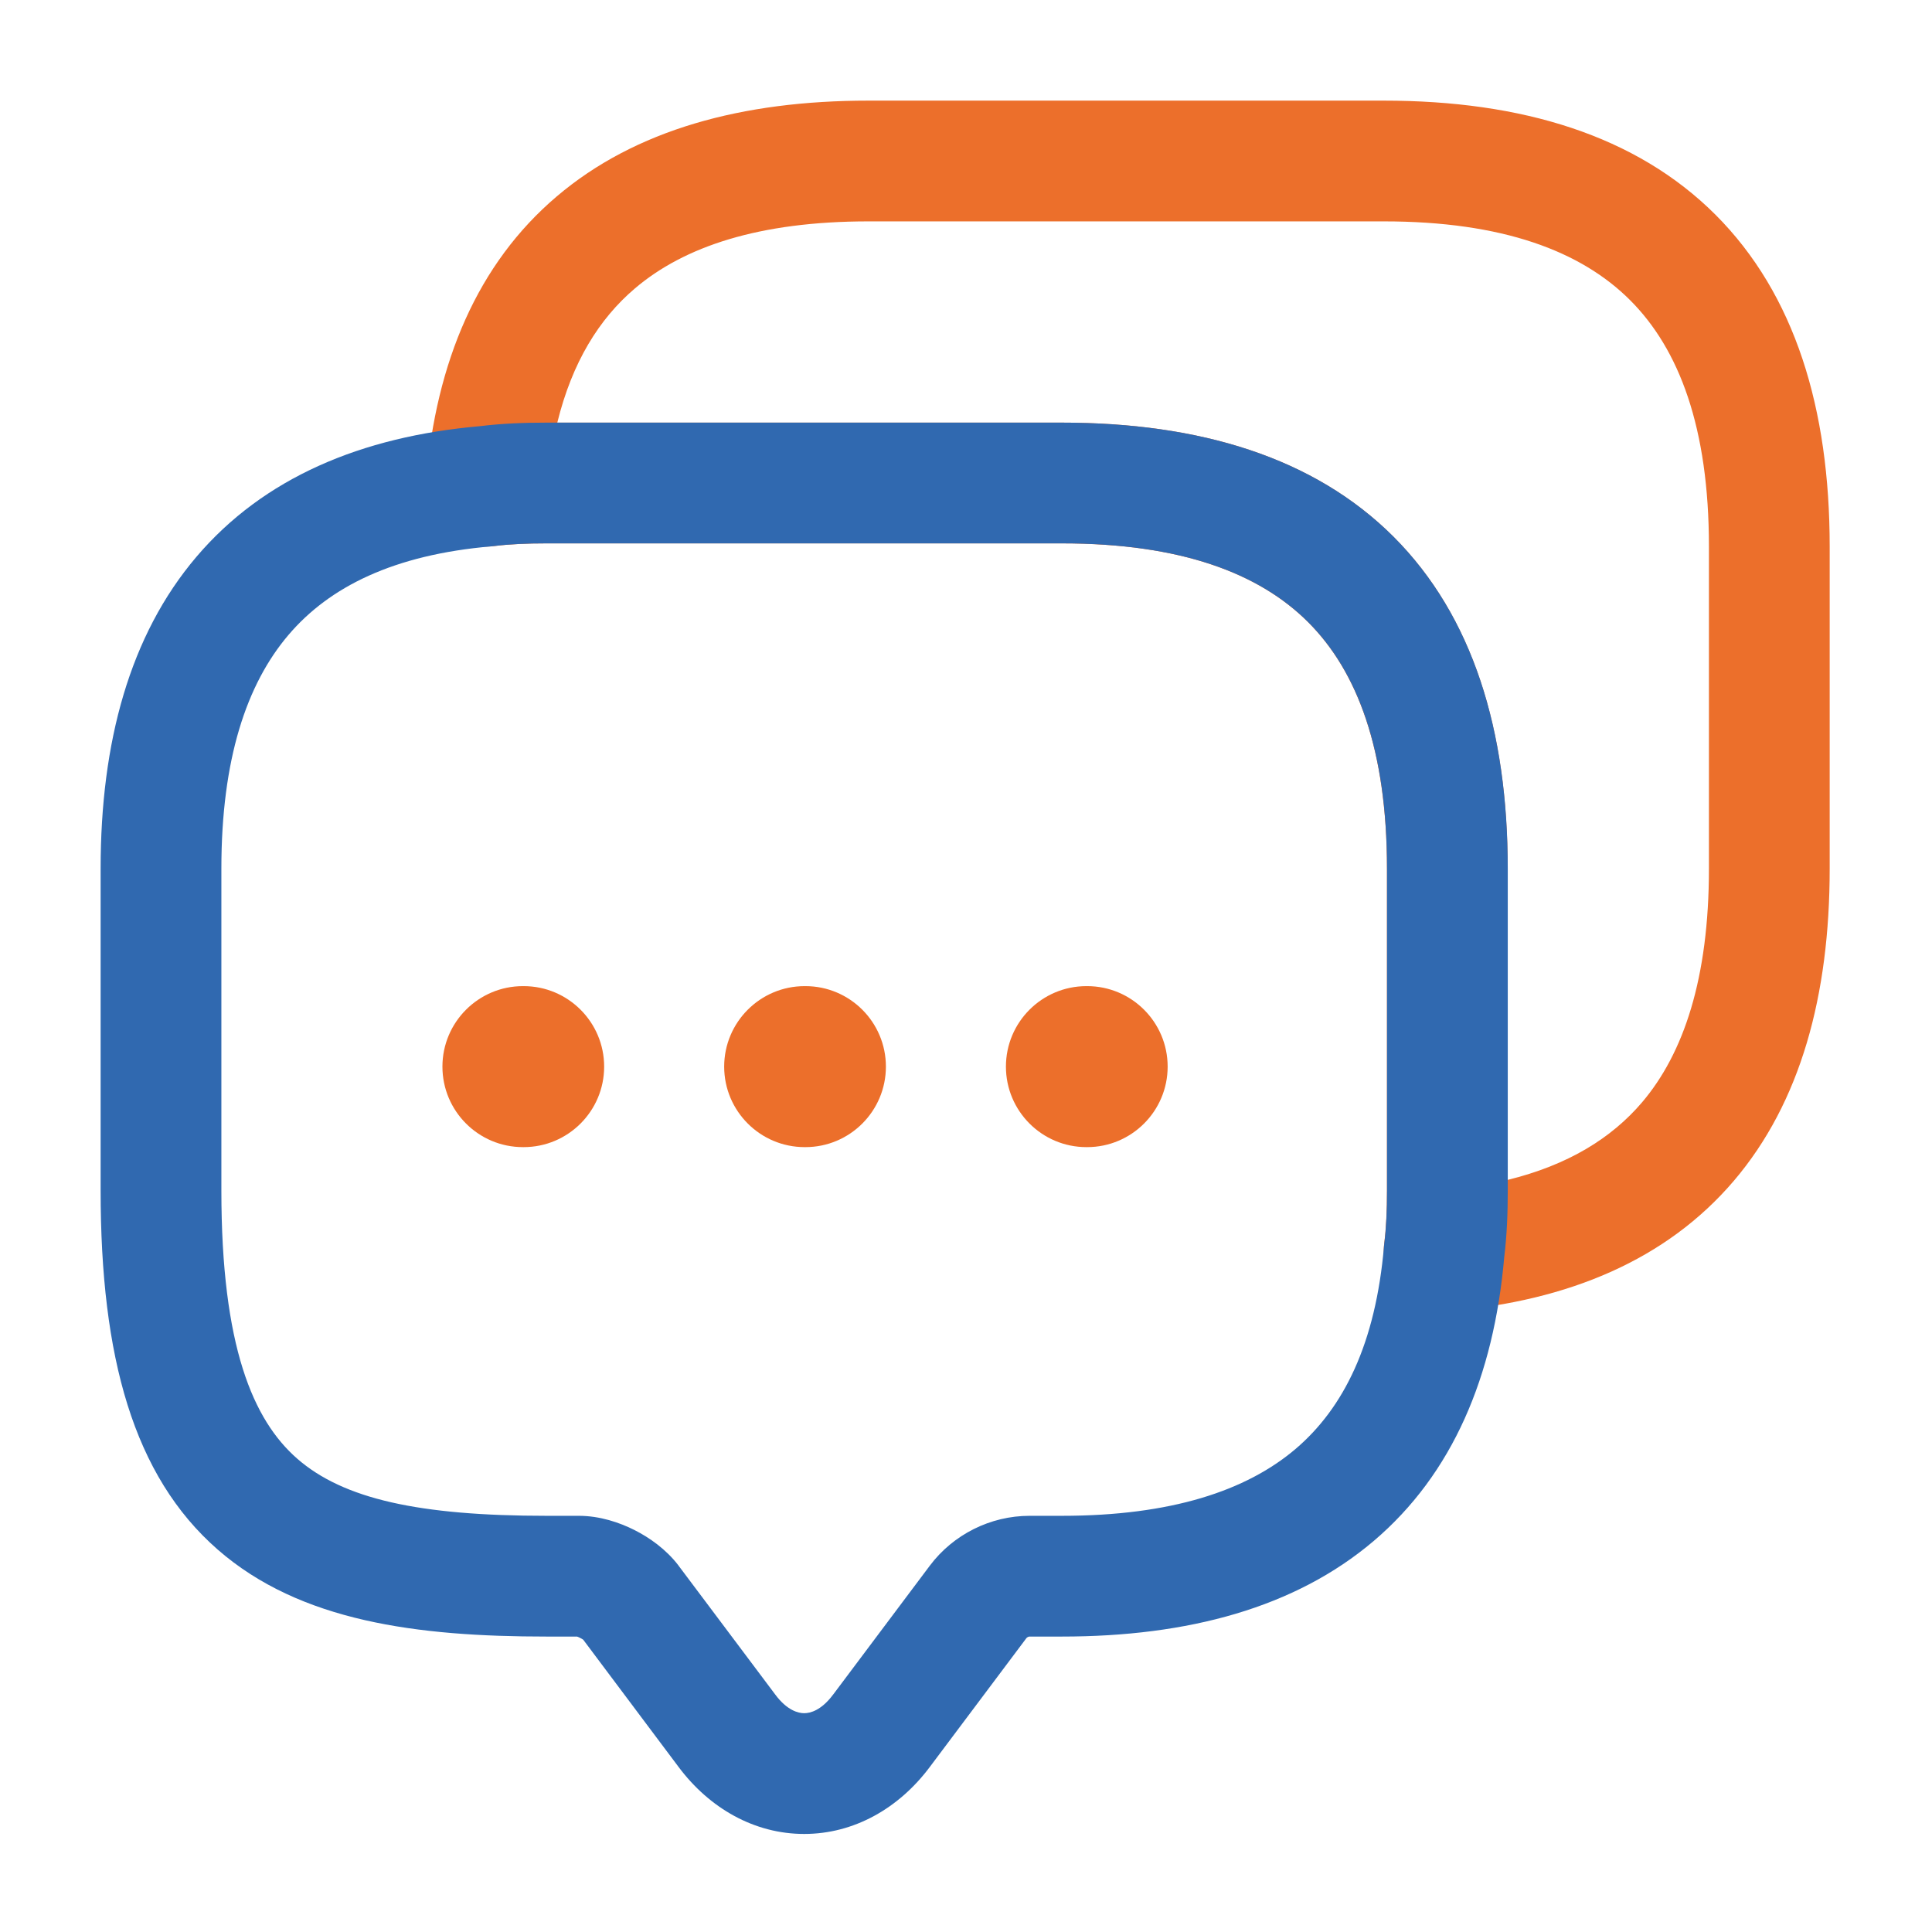 <svg width="24" height="24" viewBox="0 0 24 24" fill="none" xmlns="http://www.w3.org/2000/svg">
<path fill-rule="evenodd" clip-rule="evenodd" d="M6.923 5.25H13.189C14.9 5.25 16.322 5.68 17.311 6.668C18.299 7.657 18.729 9.079 18.729 10.79V14.657C19.478 14.473 20.017 14.14 20.397 13.695C20.915 13.086 21.229 12.154 21.229 10.79V6.79C21.229 5.311 20.859 4.338 20.25 3.729C19.641 3.12 18.668 2.75 17.189 2.75H10.789C9.43 2.75 8.498 3.063 7.887 3.583C7.441 3.962 7.107 4.502 6.923 5.25ZM6.916 2.44C7.89 1.612 9.218 1.25 10.789 1.25H17.189C18.9 1.25 20.322 1.68 21.311 2.668C22.299 3.657 22.729 5.079 22.729 6.79V10.79C22.729 12.366 22.368 13.694 21.539 14.668C20.702 15.65 19.483 16.161 18.003 16.287C17.777 16.307 17.555 16.223 17.398 16.06C17.242 15.897 17.167 15.671 17.195 15.447C17.22 15.249 17.229 15.032 17.229 14.79V10.79C17.229 9.311 16.859 8.338 16.25 7.729C15.641 7.12 14.668 6.75 13.189 6.75H6.789C6.547 6.75 6.33 6.759 6.132 6.784C5.908 6.812 5.682 6.737 5.519 6.581C5.356 6.424 5.273 6.202 5.292 5.976C5.418 4.495 5.932 3.276 6.916 2.44Z" fill="#EC6F2B"/>
<path fill-rule="evenodd" clip-rule="evenodd" d="M6.79 6.75C6.548 6.75 6.331 6.759 6.133 6.784C6.123 6.785 6.114 6.786 6.104 6.787C4.895 6.891 4.094 7.287 3.583 7.888C3.063 8.499 2.75 9.431 2.75 10.79V14.79C2.75 16.726 3.144 17.641 3.692 18.12C4.266 18.621 5.207 18.83 6.79 18.83H7.19C7.453 18.83 7.698 18.914 7.882 19.007C8.067 19.1 8.273 19.245 8.426 19.444L8.43 19.45L9.631 21.051C9.777 21.247 9.915 21.282 9.99 21.282C10.066 21.282 10.203 21.247 10.349 21.051L10.35 21.05L11.55 19.45C11.842 19.061 12.304 18.83 12.79 18.83H13.19C14.55 18.83 15.482 18.518 16.092 18.001C16.692 17.491 17.089 16.69 17.193 15.476C17.194 15.466 17.195 15.457 17.196 15.447C17.221 15.249 17.23 15.032 17.23 14.79V10.79C17.23 9.311 16.86 8.338 16.251 7.729C15.642 7.12 14.669 6.75 13.19 6.75H6.79ZM5.962 5.294C6.239 5.26 6.517 5.25 6.79 5.25H13.19C14.901 5.25 16.323 5.68 17.312 6.668C18.3 7.657 18.73 9.079 18.73 10.79V14.79C18.73 15.063 18.72 15.341 18.686 15.618C18.557 17.098 18.044 18.311 17.063 19.144C16.088 19.971 14.76 20.33 13.19 20.33H12.79C12.785 20.33 12.777 20.331 12.768 20.336C12.759 20.34 12.753 20.346 12.75 20.35L11.551 21.949C11.551 21.949 11.551 21.948 11.551 21.949C11.167 22.463 10.609 22.782 9.99 22.782C9.371 22.782 8.813 22.463 8.429 21.949C8.429 21.949 8.43 21.95 8.429 21.949L7.245 20.369C7.236 20.363 7.223 20.354 7.205 20.346C7.19 20.338 7.177 20.333 7.168 20.33H6.79C5.183 20.33 3.729 20.144 2.705 19.25C1.656 18.334 1.25 16.855 1.25 14.79V10.79C1.25 9.219 1.612 7.891 2.44 6.917C3.274 5.936 4.487 5.423 5.962 5.294Z" fill="#3069B0"/>
<path fill-rule="evenodd" clip-rule="evenodd" d="M12.496 13.25C12.496 12.698 12.944 12.25 13.496 12.25H13.505C14.057 12.25 14.505 12.698 14.505 13.25C14.505 13.802 14.057 14.25 13.505 14.25H13.496C12.944 14.25 12.496 13.802 12.496 13.25Z" fill="#EC6F2B"/>
<path fill-rule="evenodd" clip-rule="evenodd" d="M8.996 13.25C8.996 12.698 9.444 12.25 9.996 12.25H10.005C10.557 12.25 11.005 12.698 11.005 13.25C11.005 13.802 10.557 14.25 10.005 14.25H9.996C9.444 14.25 8.996 13.802 8.996 13.25Z" fill="#EC6F2B"/>
<path fill-rule="evenodd" clip-rule="evenodd" d="M5.496 13.25C5.496 12.698 5.944 12.25 6.496 12.25H6.505C7.057 12.25 7.505 12.698 7.505 13.25C7.505 13.802 7.057 14.25 6.505 14.25H6.496C5.944 14.25 5.496 13.802 5.496 13.25Z" fill="#EC6F2B"/>
</svg>
